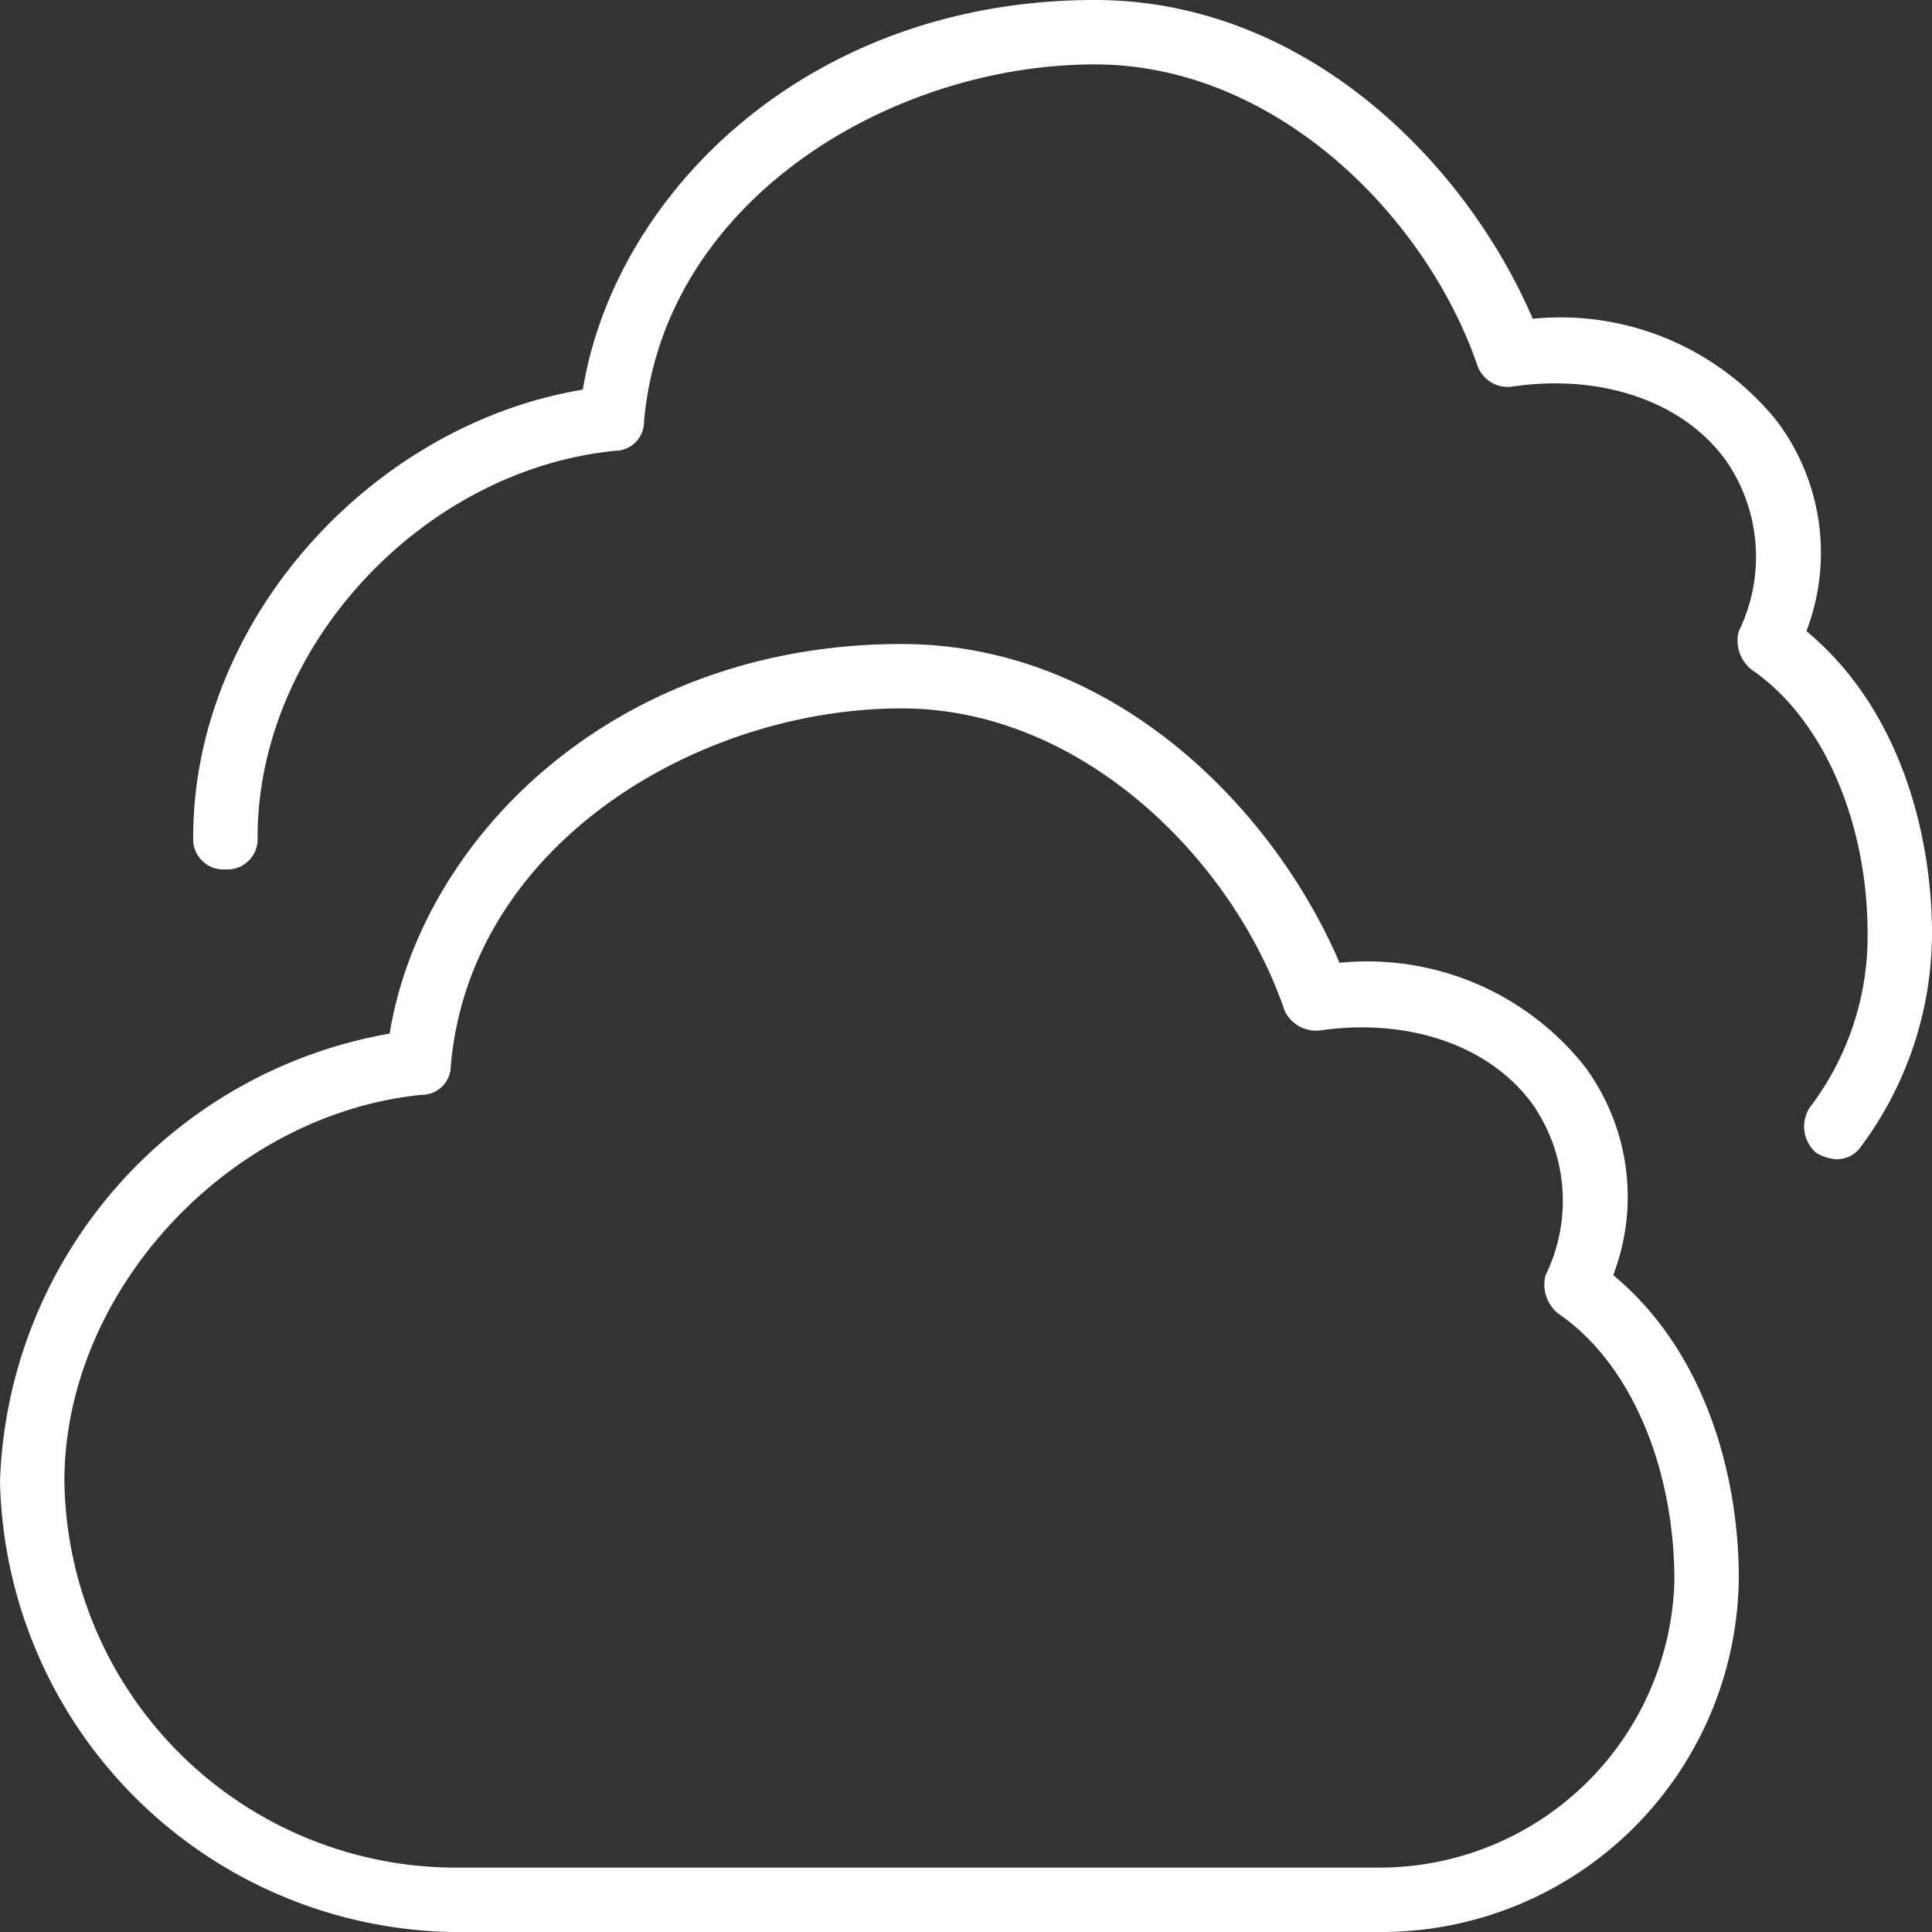 <svg id="bb69eaba-8082-4757-9862-4d5f32b9ba65" data-name="Layer 1" xmlns="http://www.w3.org/2000/svg" viewBox="0 0 60 60">
  <rect x="0" y="0" width="60" height="60" fill="#333333" stroke="none"/>
  <path d="M43,60H14A14.31,14.31,0,0,1,0,46,14.62,14.62,0,0,1,12.1,32.1C13.1,26,19.1,20,28,20c6.5,0,11.5,5,13.6,9.9a8.62,8.62,0,0,1,7.6,3.2,6.8,6.8,0,0,1,.9,6.5C53,42,54,45.9,54,49A11.1,11.1,0,0,1,43,60Zm-.1-2A9.16,9.16,0,0,0,52,49.1c0-3.6-1.4-6.8-3.6-8.3a1.15,1.15,0,0,1-.4-1.2,5.25,5.25,0,0,0-.4-5.3c-1.3-1.8-3.8-2.7-6.6-2.3a1.08,1.08,0,0,1-1.1-.6C38.3,26.7,33.6,22,28,22c-6.3,0-13.4,4.2-14,11.1a.9.9,0,0,1-.9.9C7.1,34.6,2,40.1,2,46A12.17,12.17,0,0,0,14,58Z" style="fill: #fff"/>
  <path d="M57,36a1.42,1.42,0,0,1-.6-.2,1.08,1.08,0,0,1-.2-1.4A8.78,8.78,0,0,0,58,29c0-3.5-1.4-6.7-3.6-8.2a1.15,1.15,0,0,1-.4-1.2,5.25,5.25,0,0,0-.4-5.3c-1.3-1.8-3.8-2.7-6.6-2.3a1,1,0,0,1-1.1-.6C44.3,6.7,39.6,2,34,2,27.7,2,20.6,6.2,20,13.1a.9.9,0,0,1-.9.9C13.1,14.6,8,20.1,8,26a.94.94,0,0,1-1,1,.94.94,0,0,1-1-1c0-6.7,5.5-12.8,12.1-13.9C19.1,6,25.1,0,34,0c6.5,0,11.5,5,13.6,9.9a8.62,8.62,0,0,1,7.6,3.2,6.8,6.8,0,0,1,.9,6.5C59,22,60,25.9,60,29a11.13,11.13,0,0,1-2.2,6.6A.91.91,0,0,1,57,36Z" style="fill: #fff"/>
</svg>
